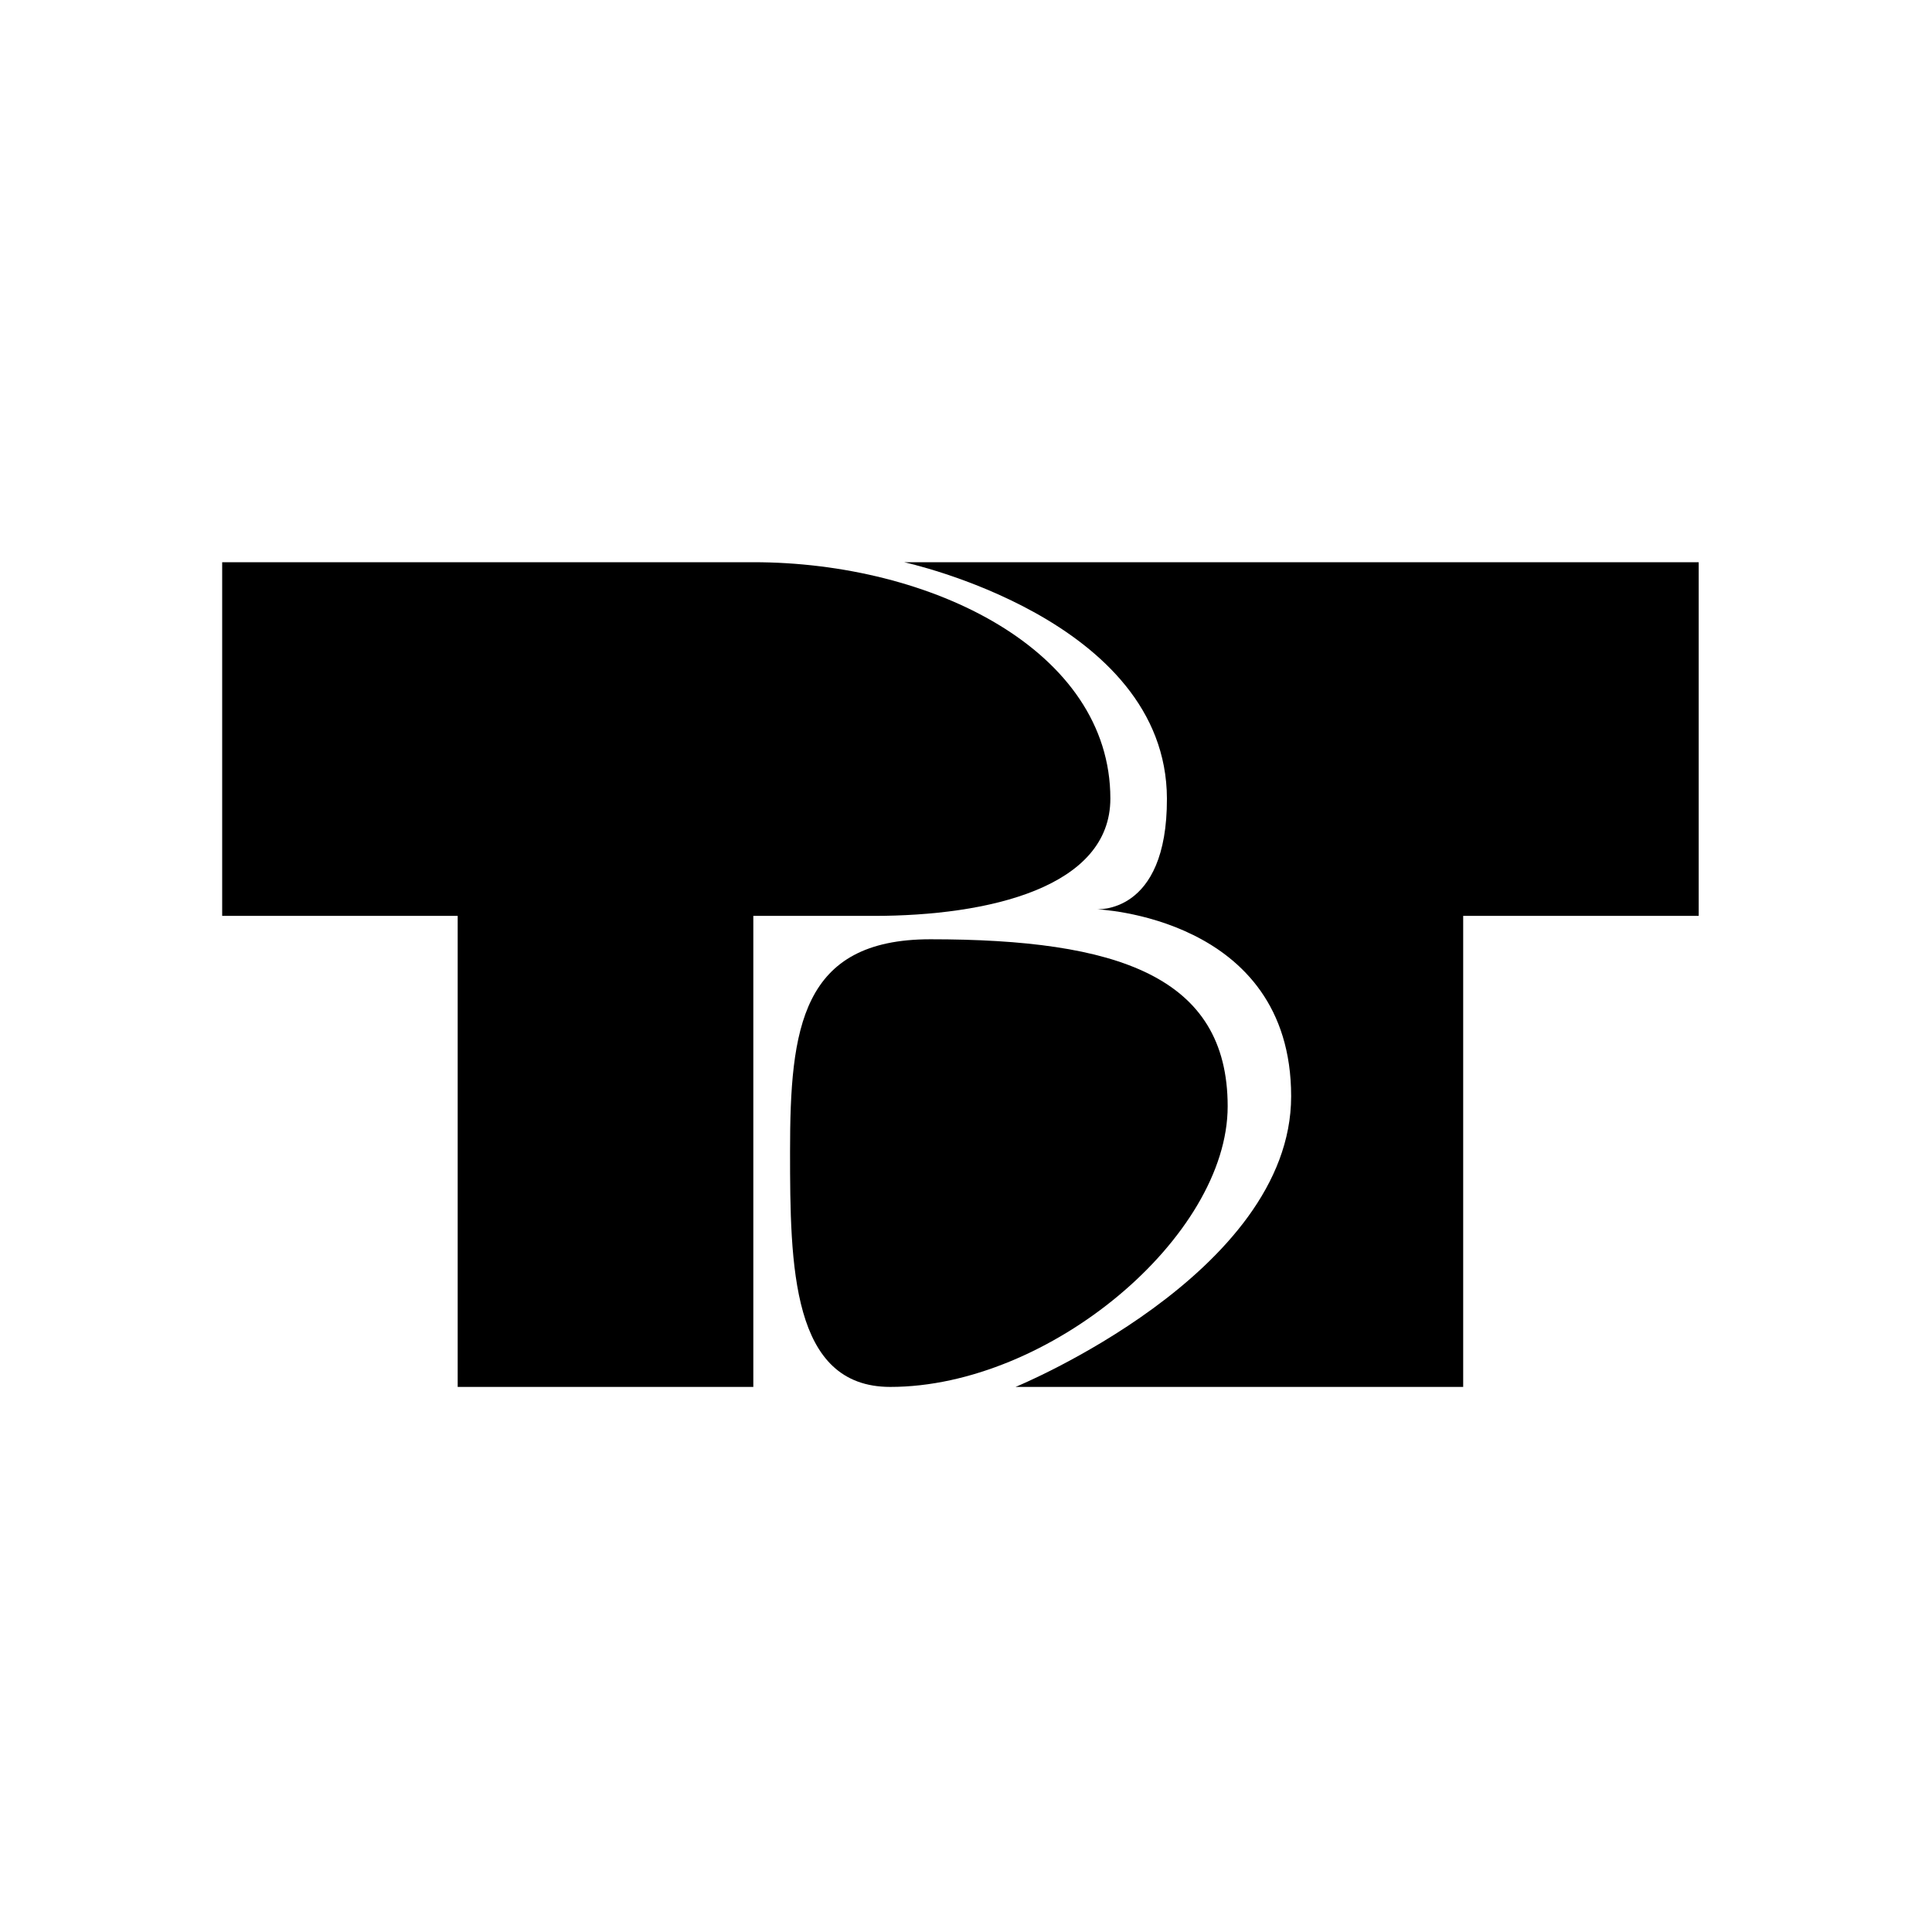 <?xml version="1.0" encoding="utf-8"?>
<!-- Generator: Adobe Illustrator 13.0.0, SVG Export Plug-In . SVG Version: 6.00 Build 14948)  -->
<!DOCTYPE svg PUBLIC "-//W3C//DTD SVG 1.0//EN" "http://www.w3.org/TR/2001/REC-SVG-20010904/DTD/svg10.dtd">
<svg version="1.0" id="Layer_1" xmlns="http://www.w3.org/2000/svg" xmlns:xlink="http://www.w3.org/1999/xlink" x="0px" y="0px"
	 width="192.756px" height="192.756px" viewBox="0 0 192.756 192.756" enable-background="new 0 0 192.756 192.756"
	 xml:space="preserve">
<g>
	<polygon fill-rule="evenodd" clip-rule="evenodd" fill="#FFFFFF" points="0,0 192.756,0 192.756,192.756 0,192.756 0,0 	"/>
	<path fill-rule="evenodd" clip-rule="evenodd" d="M101.321,138.373h44.661V91.379h23.497V56.092H90.198
		c0,0,26.177,5.624,26.226,23.58c0.032,11.707-7.104,11.04-7.104,11.04s19.498,0.667,19.498,18.665
		C128.818,127.098,101.321,138.373,101.321,138.373L101.321,138.373z"/>
	<path fill-rule="evenodd" clip-rule="evenodd" d="M45.663,91.379v46.994h29.496V91.379c0,0,0.5,0,11.999,0
		s23.623-2.847,23.623-11.707c0-14.775-17.817-23.58-35.621-23.58c-11.79,0-52.993,0-52.993,0v35.287H45.663L45.663,91.379z"/>
	<path fill-rule="evenodd" clip-rule="evenodd" d="M88.823,138.373c15.879,0,33.662-14.998,33.662-27.996
		c0-13-11.04-16.666-29.663-16.666c-12.887,0-13.998,8.888-13.998,21.164C78.825,126.328,78.964,138.373,88.823,138.373
		L88.823,138.373z"/>
</g>
</svg>

